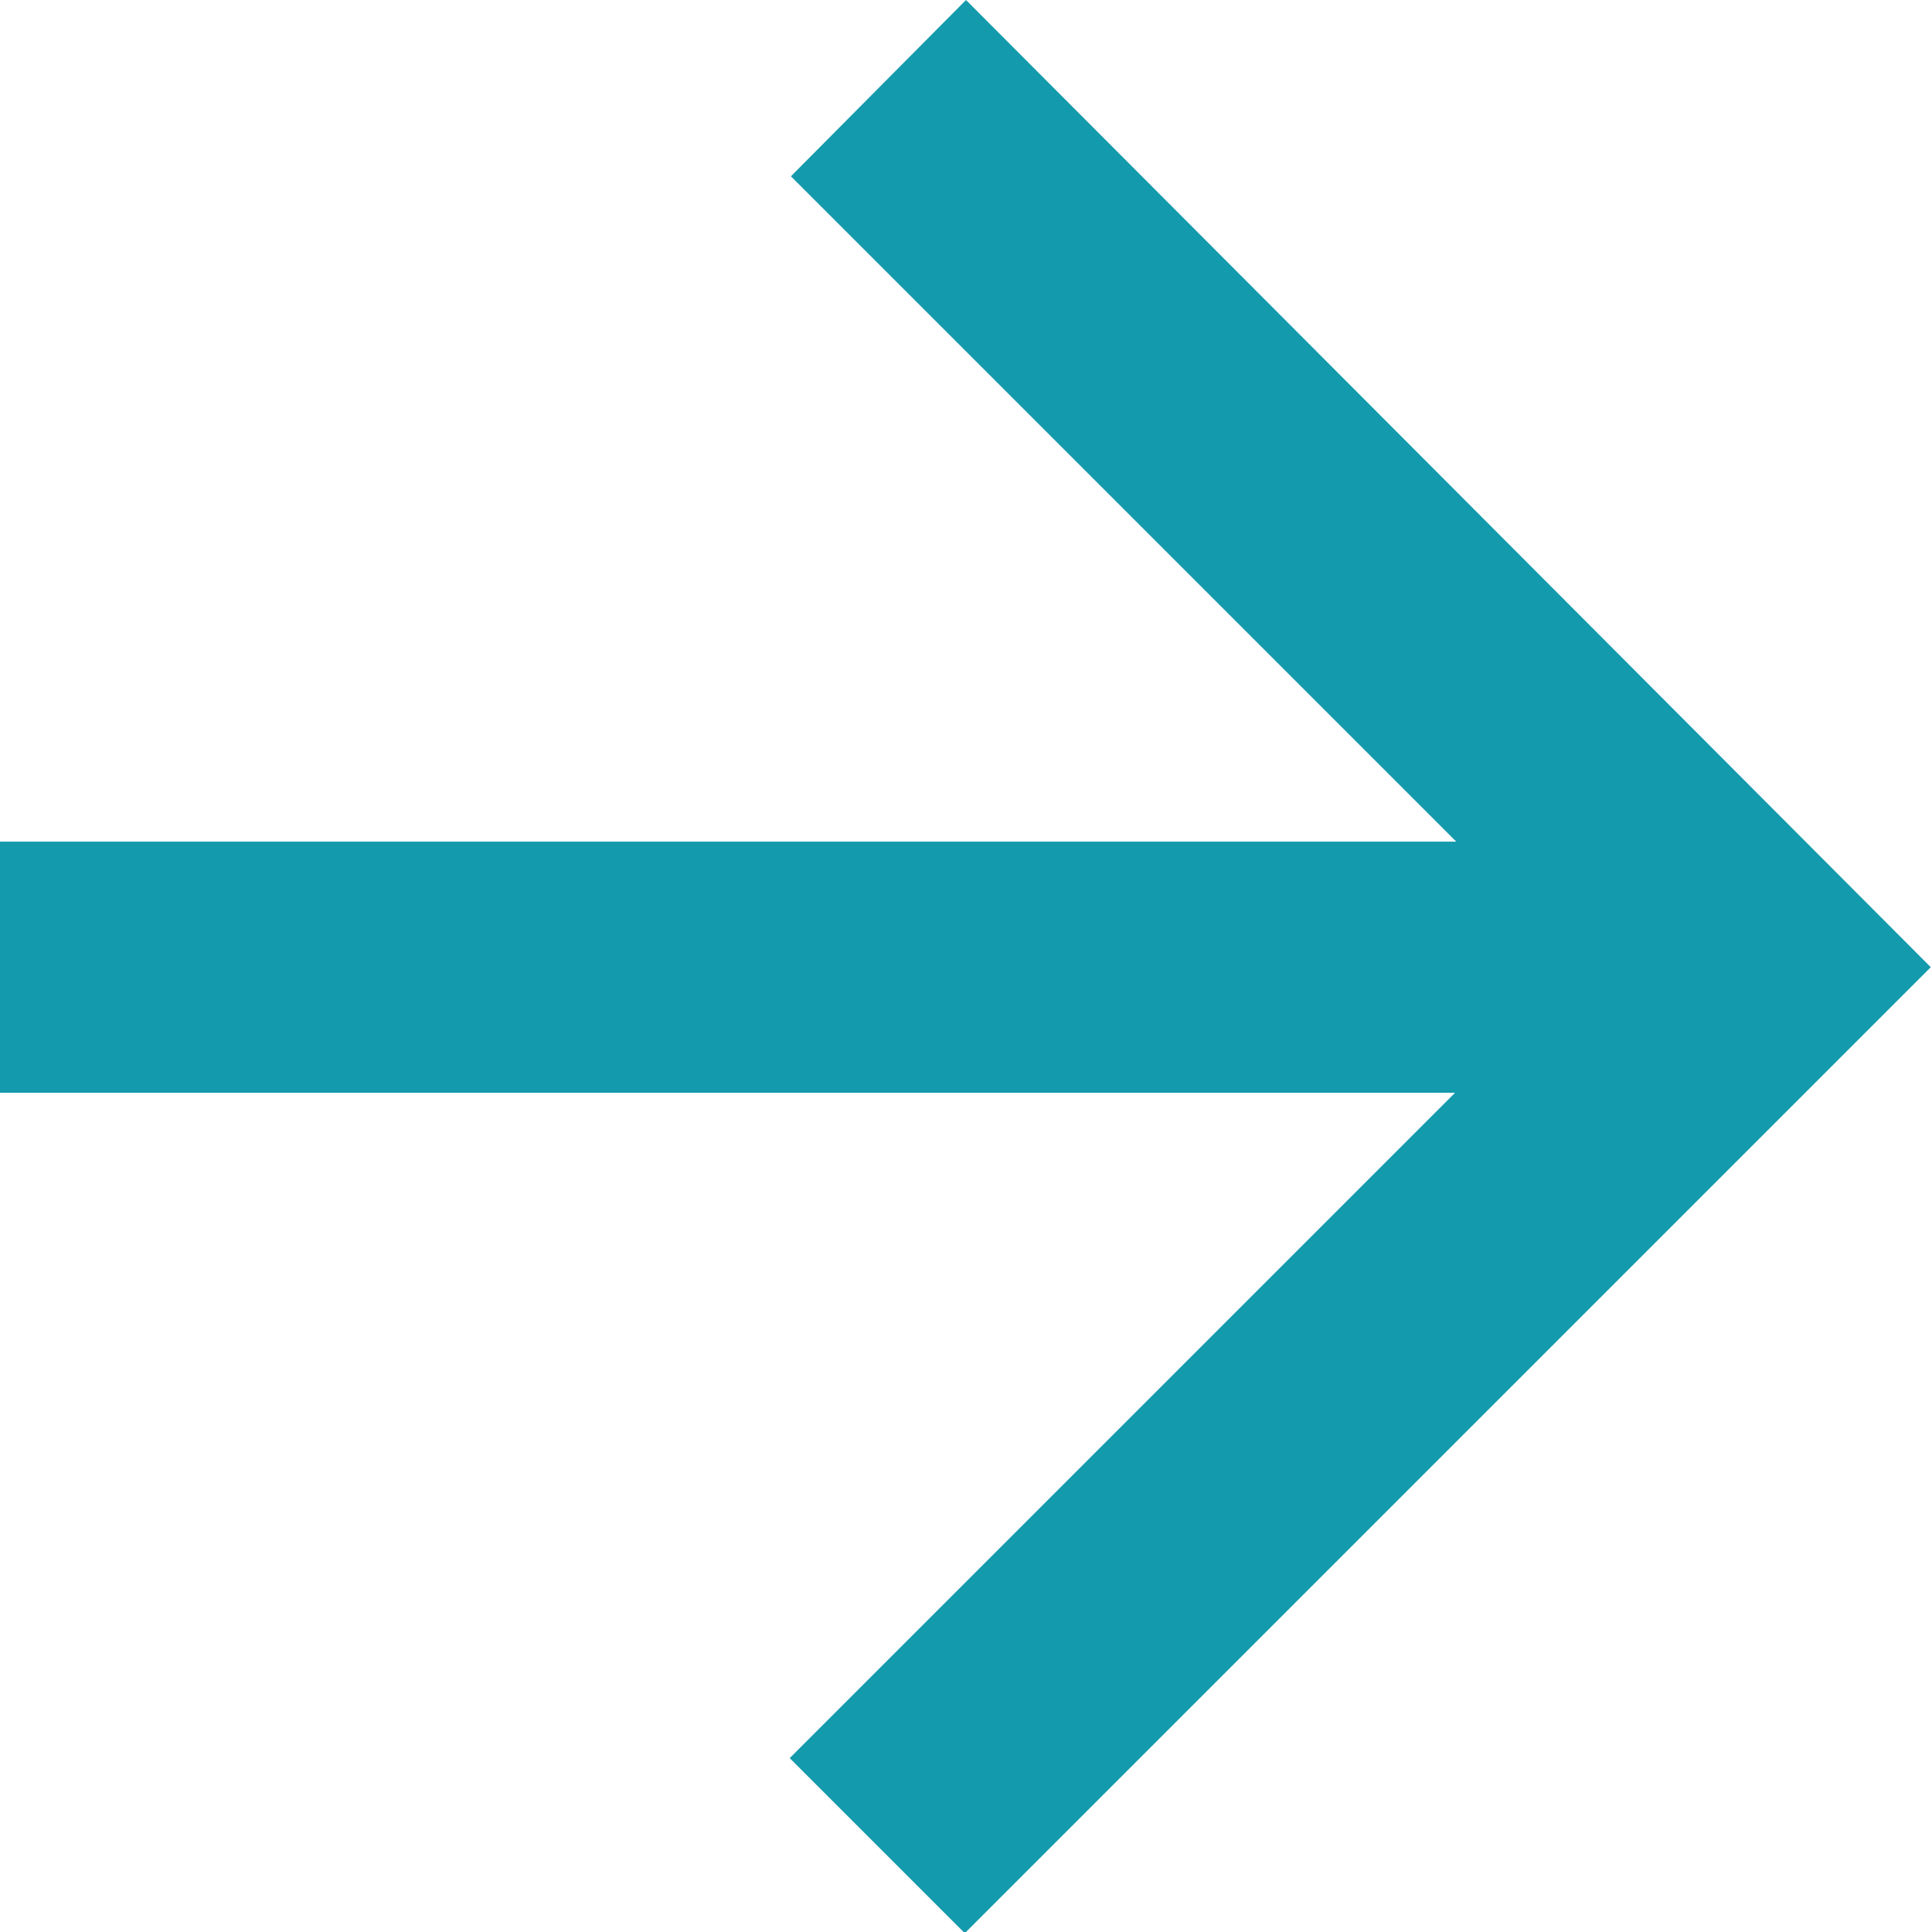 <?xml version="1.0" encoding="UTF-8"?><svg id="_イヤー_1" xmlns="http://www.w3.org/2000/svg" viewBox="0 0 16 16" width="16" height="16"><defs><style>.cls-1{fill:#139aac;}</style></defs><path id="_ス_10-2" class="cls-1" d="M8,0l-1.45,1.46,5.51,5.51H0v2.08H12.05l-5.51,5.51,1.45,1.45,8-8L8,0Z"/></svg>